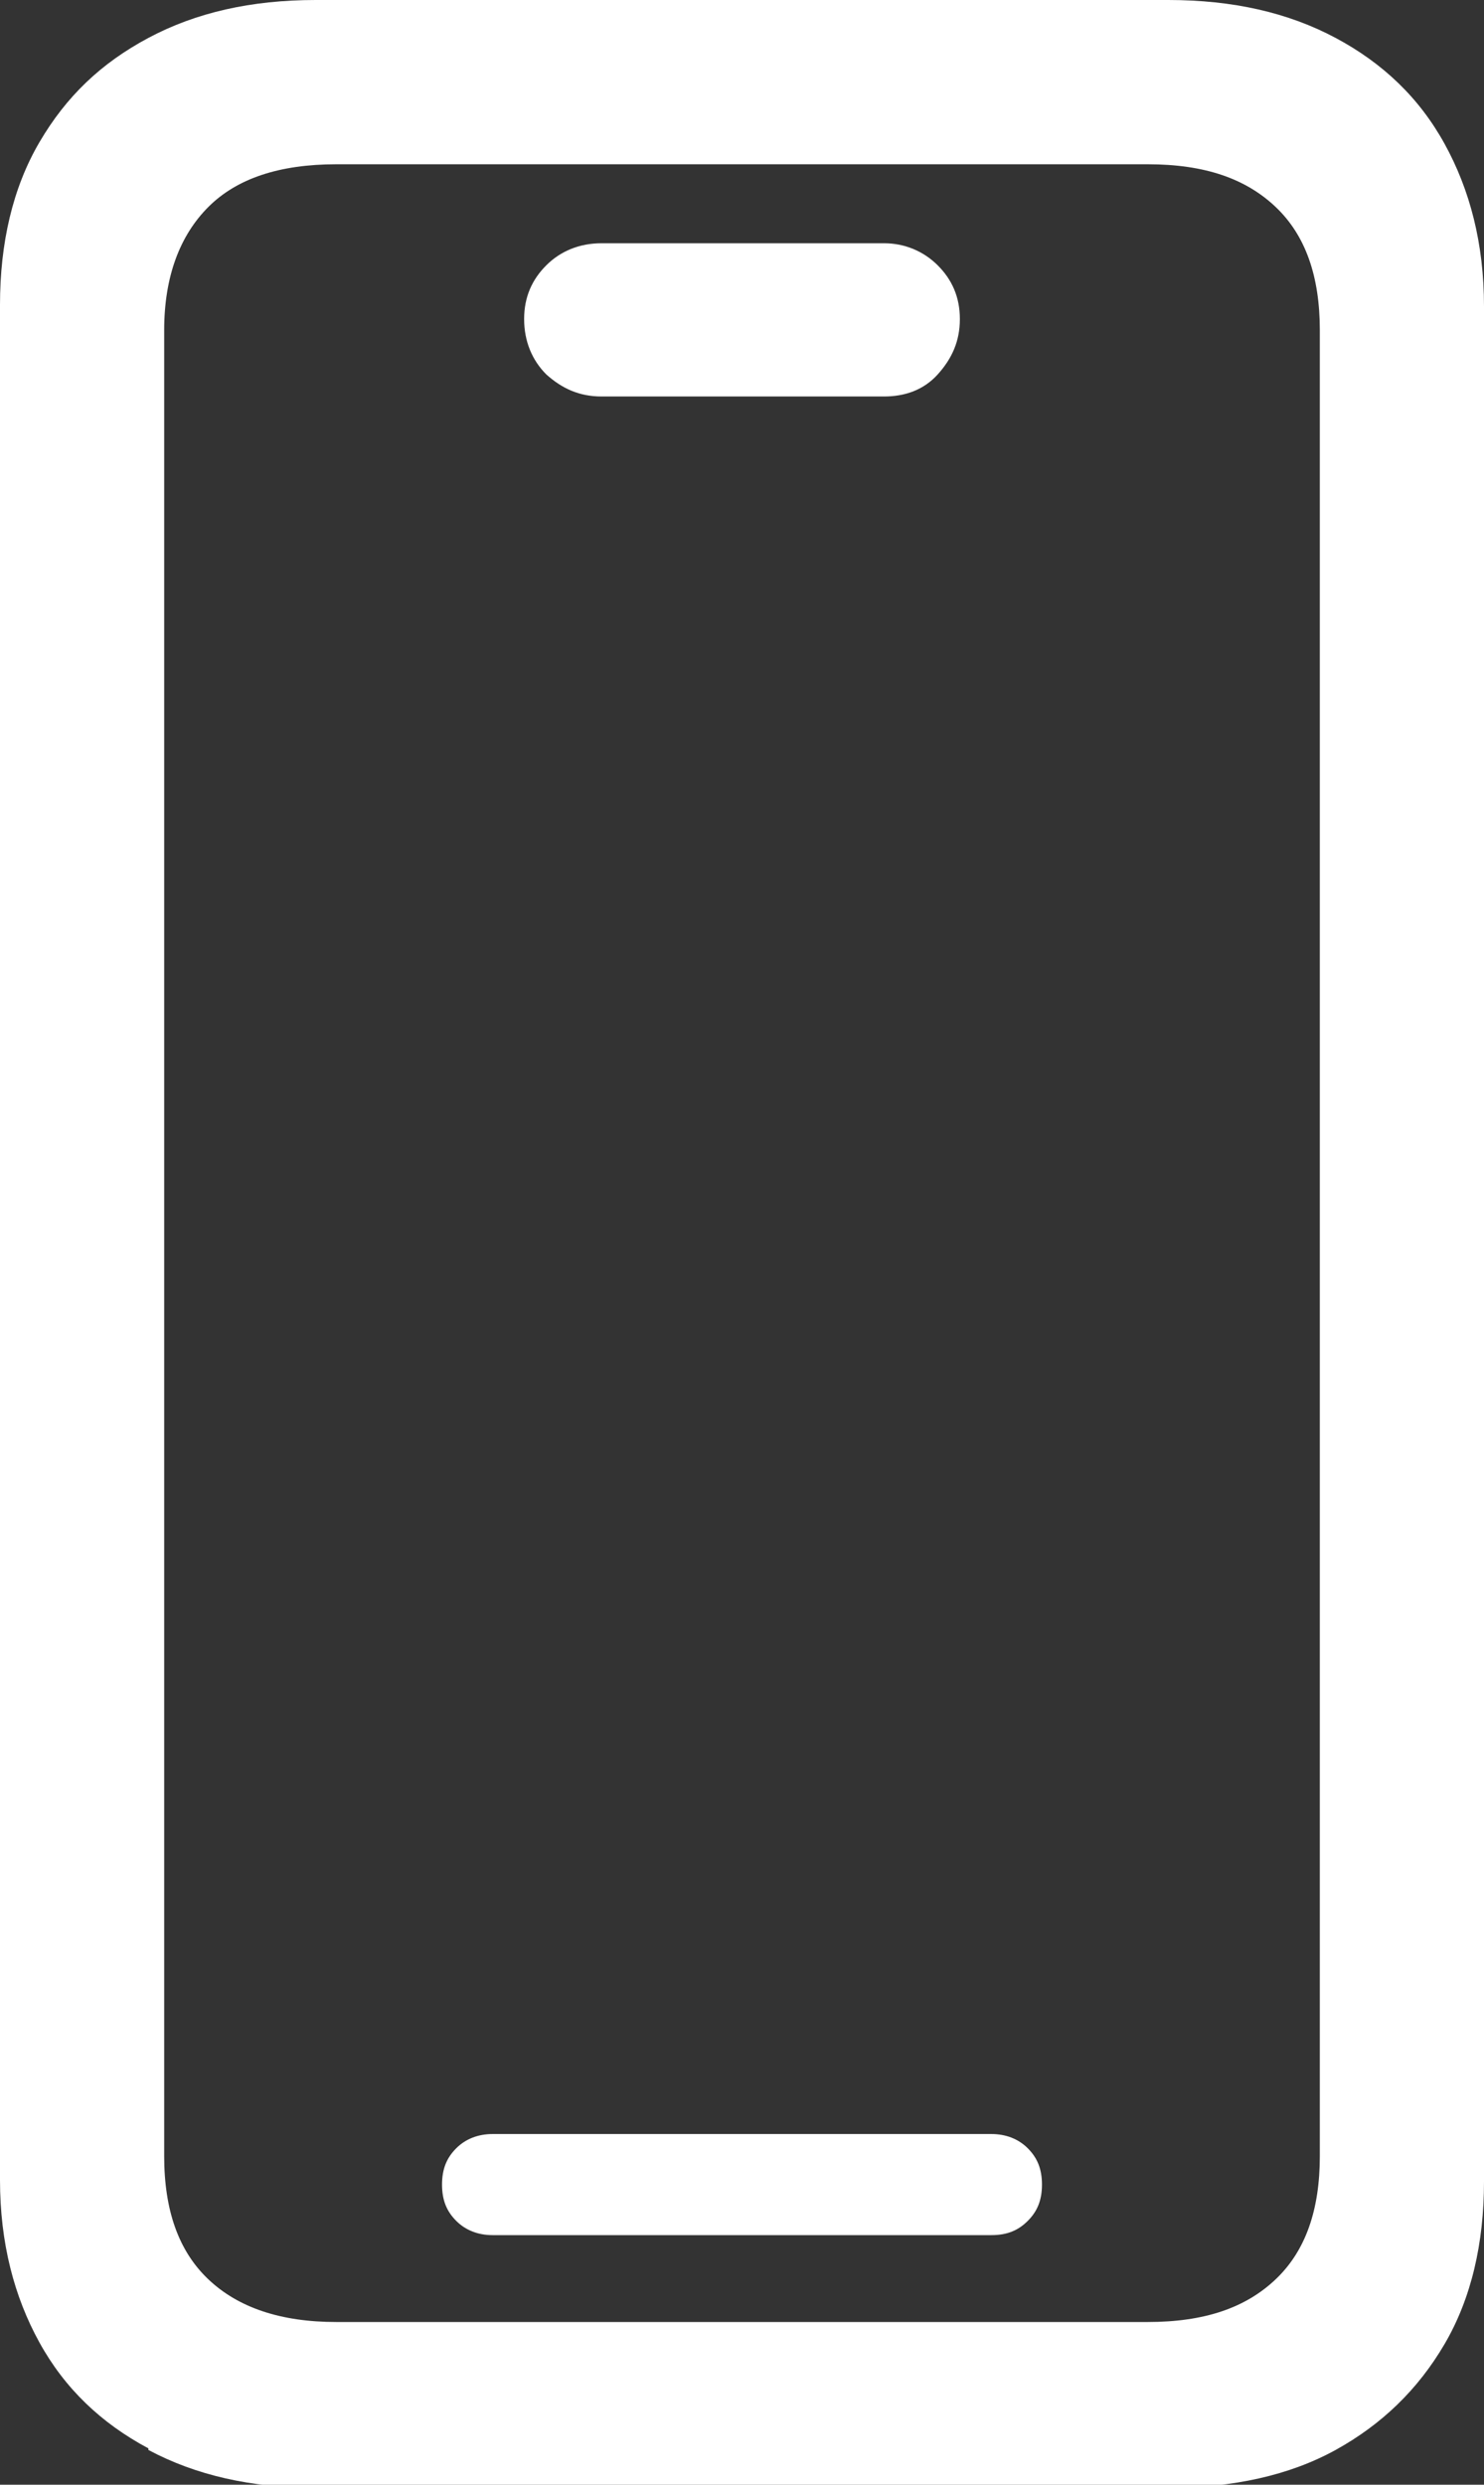 <?xml version="1.0" encoding="UTF-8"?>
<svg id="Layer_2" data-name="Layer 2" xmlns="http://www.w3.org/2000/svg" viewBox="0 0 9.4 15.73">
  <rect x="0" y="0" width="9.4" height="15.73" fill="#333333" stroke="none"/>
  <defs>
    <style>
      .cls-1 {
        fill: #fff;
      }
    </style>
  </defs>
  <g id="Layer_2-2" data-name="Layer 2">
    <path class="cls-1" d="M.94,15.5c-.3-.16-.53-.38-.69-.67s-.25-.63-.25-1.03V1.93c0-.39.08-.74.25-1.03S.64.4.94.24s.65-.24,1.06-.24h5.4c.41,0,.76.08,1.06.24s.53.38.69.67.25.63.25,1.03v11.87c0,.39-.08.74-.25,1.03s-.4.51-.69.67-.65.24-1.06.24H2c-.41,0-.76-.08-1.06-.24ZM7.27,14.7c.36,0,.62-.09.81-.27s.28-.44.28-.78V2.09c0-.34-.09-.6-.28-.78s-.45-.27-.81-.27H2.13c-.36,0-.63.09-.81.27s-.28.44-.28.78v11.56c0,.34.09.6.28.78s.46.27.81.27h5.14ZM2.89,14.06c-.06-.06-.09-.13-.09-.23s.03-.17.09-.23.14-.09.23-.09h3.16c.09,0,.17.03.23.09s.09.13.09.23-.03.17-.09.23-.13.09-.23.09h-3.16c-.09,0-.17-.03-.23-.09ZM3.46,2.37c-.09-.09-.14-.21-.14-.35s.05-.25.14-.34.21-.14.35-.14h1.79c.13,0,.25.05.34.14s.14.2.14.34-.05.25-.14.35-.21.14-.34.14h-1.79c-.14,0-.25-.05-.35-.14Z"/>
  </g>
</svg>
